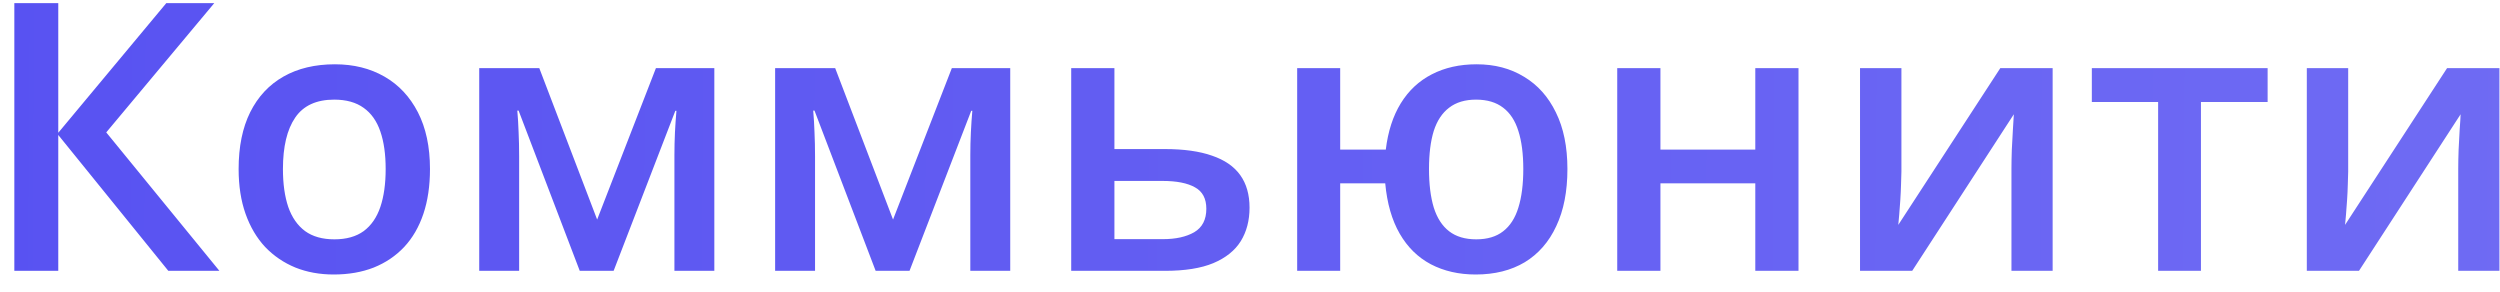 <?xml version="1.0" encoding="UTF-8"?> <svg xmlns="http://www.w3.org/2000/svg" width="120" height="14" viewBox="0 0 120 14" fill="none"> <path d="M10.531 13H8.079L2.797 6.479V13H0.688V0.15H2.797V6.373L7.982 0.15H10.285L5.1 6.355L10.531 13ZM20.639 8.113C20.639 8.922 20.533 9.64 20.322 10.267C20.111 10.894 19.804 11.424 19.399 11.857C18.995 12.285 18.509 12.613 17.94 12.842C17.372 13.065 16.73 13.176 16.016 13.176C15.348 13.176 14.735 13.065 14.179 12.842C13.622 12.613 13.139 12.285 12.729 11.857C12.324 11.424 12.011 10.894 11.788 10.267C11.565 9.64 11.454 8.922 11.454 8.113C11.454 7.041 11.639 6.133 12.008 5.389C12.383 4.639 12.916 4.067 13.607 3.675C14.299 3.282 15.122 3.086 16.077 3.086C16.974 3.086 17.765 3.282 18.45 3.675C19.136 4.067 19.672 4.639 20.059 5.389C20.445 6.139 20.639 7.047 20.639 8.113ZM13.581 8.113C13.581 8.822 13.666 9.429 13.836 9.933C14.012 10.437 14.281 10.823 14.645 11.093C15.008 11.356 15.477 11.488 16.051 11.488C16.625 11.488 17.094 11.356 17.457 11.093C17.82 10.823 18.087 10.437 18.257 9.933C18.427 9.429 18.512 8.822 18.512 8.113C18.512 7.404 18.427 6.804 18.257 6.312C18.087 5.813 17.82 5.436 17.457 5.178C17.094 4.914 16.622 4.782 16.042 4.782C15.187 4.782 14.562 5.069 14.17 5.644C13.777 6.218 13.581 7.041 13.581 8.113ZM34.288 3.271V13H32.372V7.445C32.372 7.082 32.381 6.719 32.398 6.355C32.416 5.992 32.44 5.646 32.469 5.318H32.416L29.454 13H27.828L24.893 5.31H24.831C24.86 5.644 24.881 5.989 24.893 6.347C24.91 6.704 24.919 7.091 24.919 7.507V13H23.003V3.271H25.886L28.663 10.539L31.484 3.271H34.288ZM48.491 3.271V13H46.575V7.445C46.575 7.082 46.584 6.719 46.602 6.355C46.619 5.992 46.643 5.646 46.672 5.318H46.619L43.657 13H42.031L39.096 5.31H39.034C39.063 5.644 39.084 5.989 39.096 6.347C39.113 6.704 39.122 7.091 39.122 7.507V13H37.206V3.271H40.089L42.866 10.539L45.688 3.271H48.491ZM53.492 7.155H55.909C56.823 7.155 57.579 7.261 58.177 7.472C58.78 7.677 59.231 7.987 59.53 8.403C59.829 8.819 59.978 9.341 59.978 9.968C59.978 10.583 59.838 11.119 59.557 11.576C59.275 12.027 58.836 12.379 58.238 12.631C57.647 12.877 56.873 13 55.918 13H51.418V3.271H53.492V7.155ZM57.904 10.021C57.904 9.534 57.723 9.191 57.359 8.992C56.996 8.787 56.477 8.685 55.804 8.685H53.492V11.479H55.821C56.437 11.479 56.938 11.368 57.324 11.146C57.711 10.917 57.904 10.542 57.904 10.021ZM75.236 8.113C75.236 9.186 75.058 10.1 74.7 10.855C74.349 11.611 73.845 12.188 73.189 12.587C72.532 12.979 71.747 13.176 70.833 13.176C70.024 13.176 69.307 13.012 68.68 12.684C68.059 12.355 67.561 11.866 67.186 11.216C66.811 10.565 66.579 9.76 66.491 8.799H64.329V13H62.264V3.271H64.329V7.182H66.518C66.623 6.309 66.863 5.567 67.238 4.958C67.613 4.349 68.108 3.886 68.724 3.569C69.345 3.247 70.062 3.086 70.877 3.086C71.744 3.086 72.503 3.285 73.153 3.684C73.81 4.076 74.319 4.647 74.683 5.397C75.052 6.142 75.236 7.047 75.236 8.113ZM68.592 8.113C68.592 8.84 68.668 9.455 68.82 9.959C68.978 10.463 69.225 10.844 69.559 11.102C69.893 11.359 70.326 11.488 70.859 11.488C71.393 11.488 71.823 11.359 72.151 11.102C72.485 10.844 72.728 10.466 72.881 9.968C73.039 9.464 73.118 8.846 73.118 8.113C73.118 7.387 73.039 6.777 72.881 6.285C72.728 5.793 72.485 5.421 72.151 5.169C71.817 4.911 71.384 4.782 70.851 4.782C70.323 4.782 69.893 4.911 69.559 5.169C69.225 5.421 68.978 5.793 68.82 6.285C68.668 6.777 68.592 7.387 68.592 8.113ZM79.701 3.271V7.182H84.254V3.271H86.328V13H84.254V8.799H79.701V13H77.627V3.271H79.701ZM91.268 3.271V8.236C91.268 8.395 91.262 8.597 91.25 8.843C91.244 9.083 91.232 9.335 91.215 9.599C91.197 9.856 91.18 10.094 91.162 10.31C91.144 10.527 91.13 10.688 91.118 10.794L96.014 3.271H98.527V13H96.55V8.087C96.55 7.829 96.556 7.53 96.567 7.19C96.585 6.851 96.603 6.522 96.62 6.206C96.644 5.89 96.658 5.649 96.664 5.485L91.786 13H89.281V3.271H91.268ZM108.846 4.896H105.646V13H103.59V4.896H100.408V3.271H108.846V4.896ZM112.713 3.271V8.236C112.713 8.395 112.707 8.597 112.695 8.843C112.689 9.083 112.678 9.335 112.66 9.599C112.643 9.856 112.625 10.094 112.607 10.31C112.59 10.527 112.575 10.688 112.563 10.794L117.459 3.271H119.973V13H117.995V8.087C117.995 7.829 118.001 7.53 118.013 7.19C118.03 6.851 118.048 6.522 118.065 6.206C118.089 5.89 118.104 5.649 118.109 5.485L113.231 13H110.727V3.271H112.713Z" fill="url(#paint0_linear_882_172)"></path> <defs> <linearGradient id="paint0_linear_882_172" x1="-1" y1="-6" x2="122.16" y2="-5.186" gradientUnits="userSpaceOnUse"> <stop stop-color="#5852F2"></stop> <stop offset="1" stop-color="#6F6BF3"></stop> </linearGradient> </defs> </svg> 